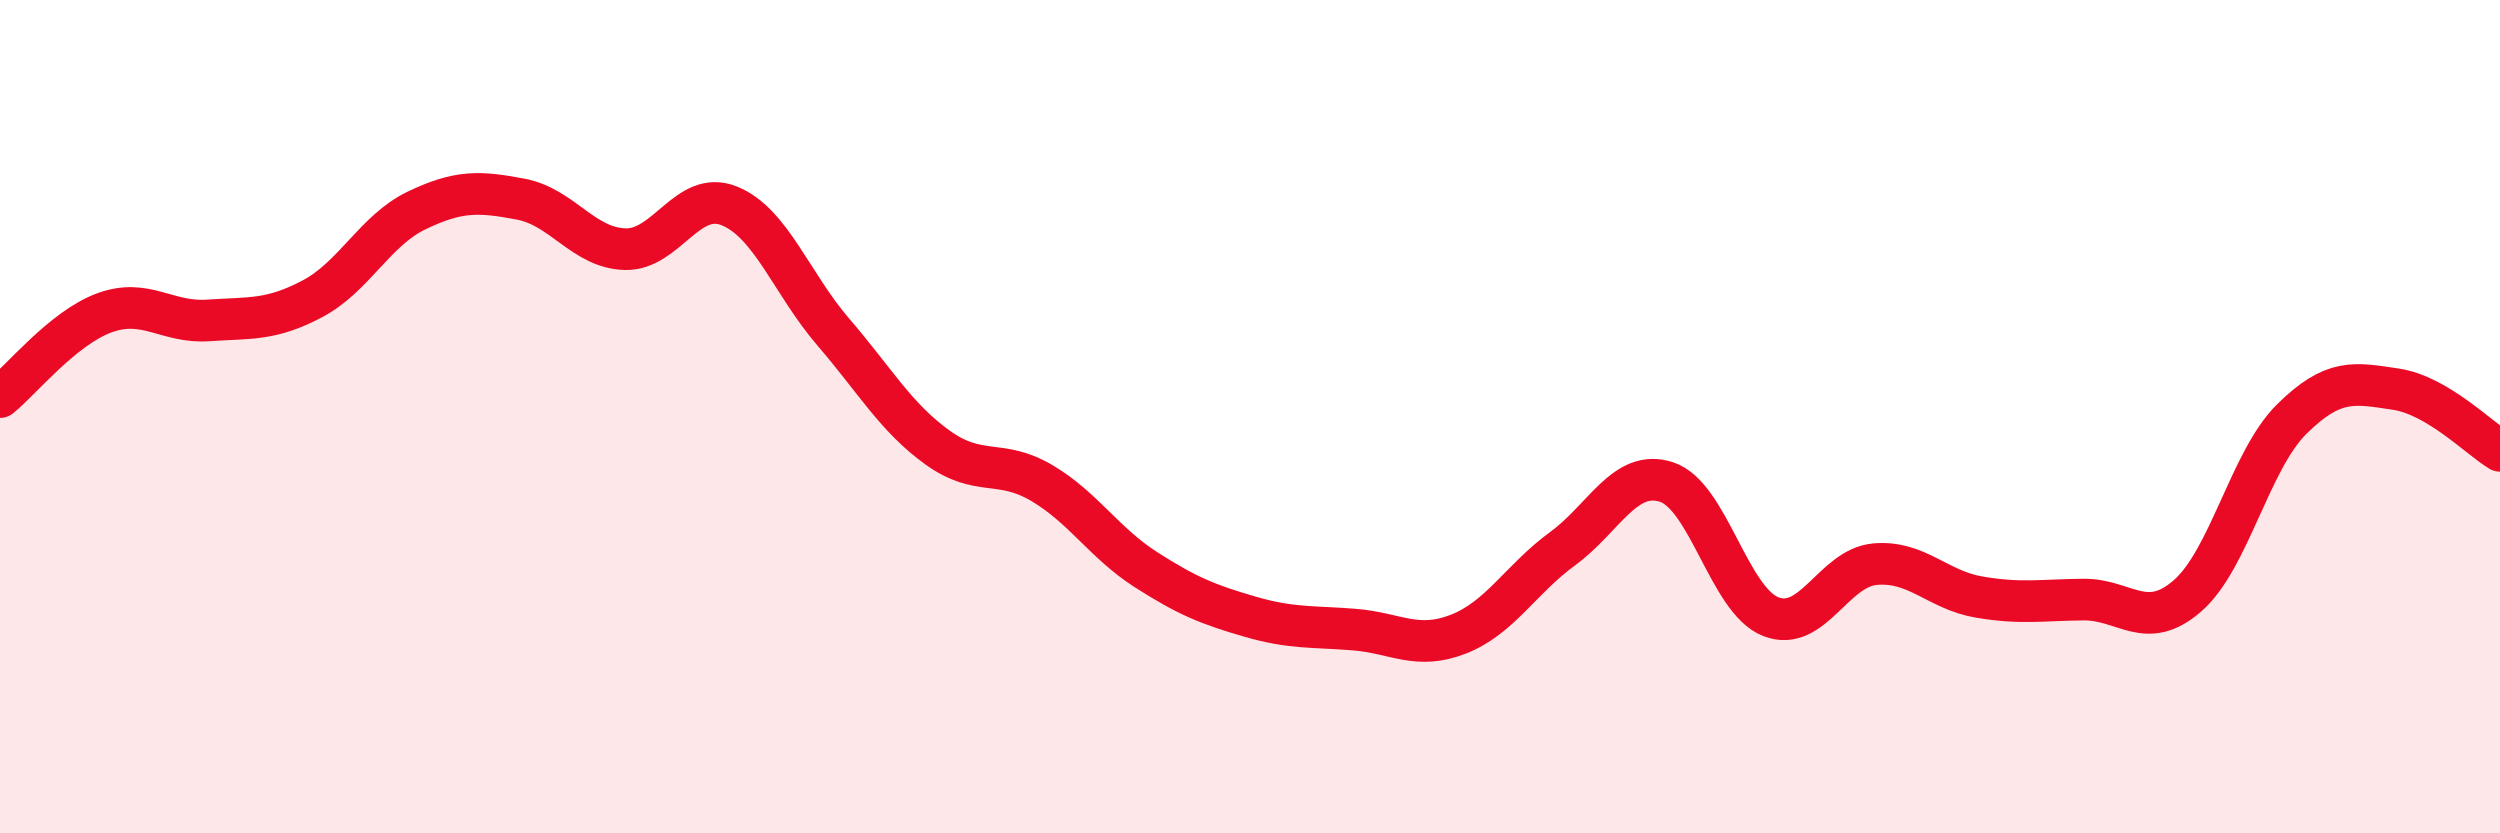 
    <svg width="60" height="20" viewBox="0 0 60 20" xmlns="http://www.w3.org/2000/svg">
      <path
        d="M 0,9.53 C 0.5,9.13 1.5,7.88 2.5,7.51 C 3.5,7.14 4,7.76 5,7.69 C 6,7.62 6.5,7.7 7.5,7.17 C 8.5,6.64 9,5.53 10,5.05 C 11,4.57 11.5,4.59 12.5,4.78 C 13.5,4.97 14,5.95 15,5.98 C 16,6.01 16.5,4.54 17.5,4.94 C 18.5,5.34 19,6.81 20,7.97 C 21,9.13 21.5,10.02 22.5,10.74 C 23.5,11.46 24,11 25,11.59 C 26,12.18 26.5,13.03 27.5,13.67 C 28.5,14.31 29,14.51 30,14.8 C 31,15.09 31.5,15.03 32.5,15.11 C 33.5,15.19 34,15.61 35,15.22 C 36,14.83 36.5,13.9 37.5,13.17 C 38.5,12.44 39,11.24 40,11.57 C 41,11.9 41.5,14.41 42.5,14.8 C 43.5,15.19 44,13.63 45,13.54 C 46,13.45 46.5,14.16 47.5,14.33 C 48.5,14.5 49,14.4 50,14.39 C 51,14.38 51.5,15.17 52.5,14.3 C 53.5,13.43 54,11.05 55,10.06 C 56,9.07 56.5,9.19 57.5,9.34 C 58.5,9.49 59.5,10.52 60,10.82L60 20L0 20Z"
        fill="#EB0A25"
        opacity="0.1"
        stroke-linecap="round"
        stroke-linejoin="round"
      />
      <path
        d="M 0,9.53 C 0.5,9.13 1.5,7.88 2.5,7.51 C 3.5,7.14 4,7.76 5,7.69 C 6,7.62 6.5,7.7 7.5,7.17 C 8.5,6.64 9,5.53 10,5.05 C 11,4.57 11.5,4.59 12.5,4.78 C 13.5,4.97 14,5.95 15,5.98 C 16,6.01 16.5,4.54 17.5,4.94 C 18.5,5.34 19,6.81 20,7.97 C 21,9.13 21.5,10.02 22.5,10.74 C 23.5,11.46 24,11 25,11.59 C 26,12.18 26.5,13.03 27.5,13.67 C 28.5,14.31 29,14.51 30,14.8 C 31,15.09 31.5,15.03 32.5,15.11 C 33.5,15.19 34,15.61 35,15.22 C 36,14.83 36.5,13.9 37.5,13.17 C 38.5,12.44 39,11.24 40,11.57 C 41,11.9 41.5,14.41 42.5,14.8 C 43.5,15.19 44,13.63 45,13.54 C 46,13.45 46.5,14.16 47.5,14.33 C 48.5,14.5 49,14.4 50,14.39 C 51,14.38 51.5,15.17 52.5,14.3 C 53.5,13.43 54,11.05 55,10.06 C 56,9.07 56.5,9.19 57.5,9.34 C 58.5,9.49 59.5,10.52 60,10.82"
        stroke="#EB0A25"
        stroke-width="1"
        fill="none"
        stroke-linecap="round"
        stroke-linejoin="round"
      />
    </svg>
  